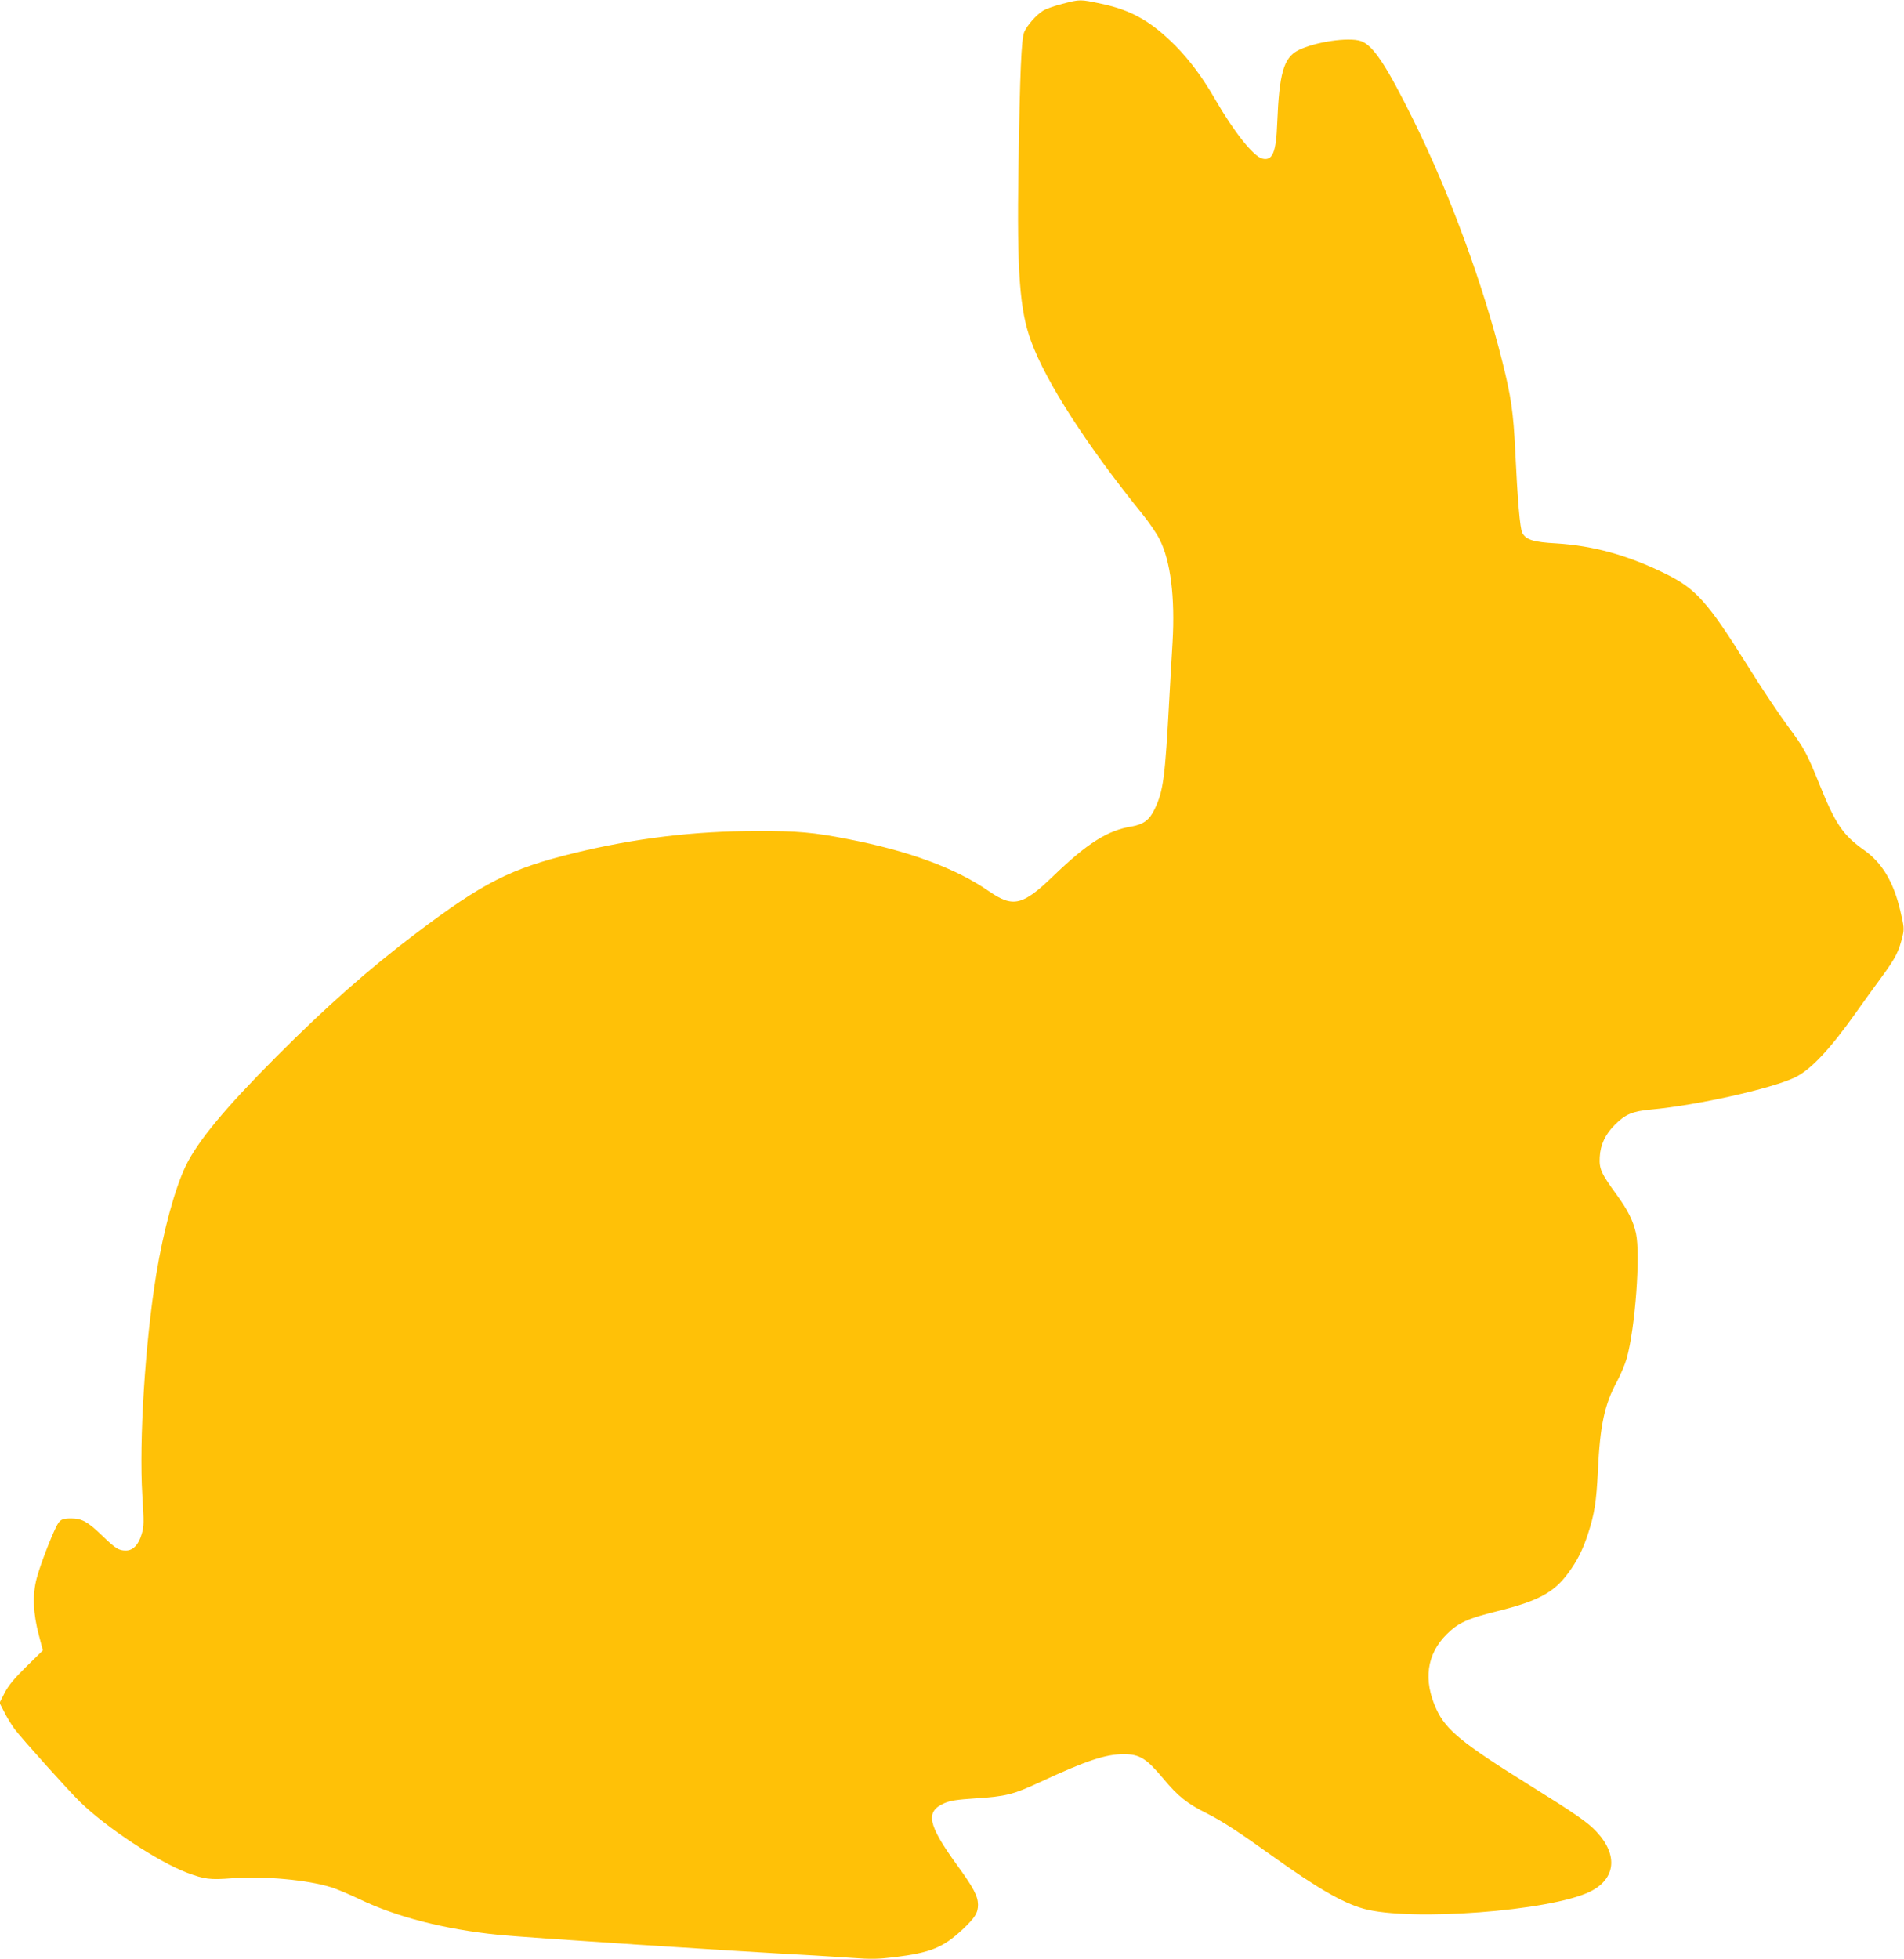 <?xml version="1.0" standalone="no"?>
<!DOCTYPE svg PUBLIC "-//W3C//DTD SVG 20010904//EN"
 "http://www.w3.org/TR/2001/REC-SVG-20010904/DTD/svg10.dtd">
<svg version="1.0" xmlns="http://www.w3.org/2000/svg"
 width="1244pt" height="1280pt" viewBox="0 0 1244 1280"
 preserveAspectRatio="xMidYMid meet">
<g transform="translate(0,1280) scale(0.1,-0.1)"
fill="#ffc107" stroke="none">
<path d="M6942 12775 c-51 -13 -108 -33 -127 -45 -45 -28 -103 -94 -123 -139
-19 -45 -28 -256 -38 -896 -10 -676 8 -922 83 -1125 98 -268 365 -681 728
-1130 42 -52 92 -125 111 -163 72 -141 102 -378 85 -673 -6 -95 -15 -259 -21
-365 -28 -523 -39 -606 -96 -725 -33 -70 -73 -100 -149 -113 -159 -26 -290
-109 -513 -324 -201 -194 -263 -208 -420 -100 -218 151 -523 264 -926 342
-217 43 -332 53 -586 52 -416 0 -803 -47 -1206 -146 -408 -100 -589 -192
-1024 -521 -311 -235 -586 -478 -915 -808 -333 -334 -513 -551 -591 -712 -72
-150 -146 -422 -193 -709 -73 -446 -113 -1089 -91 -1445 11 -175 11 -202 -4
-251 -20 -71 -57 -109 -103 -109 -48 0 -67 12 -159 101 -89 86 -130 109 -198
109 -62 0 -74 -7 -98 -53 -37 -74 -105 -251 -128 -337 -29 -108 -24 -230 14
-373 l26 -99 -108 -106 c-80 -79 -117 -124 -142 -172 l-33 -65 31 -60 c16 -33
47 -83 68 -112 48 -63 359 -410 429 -477 173 -168 510 -390 698 -461 113 -42
148 -47 291 -36 209 16 496 -10 651 -59 33 -10 116 -45 185 -78 242 -116 554
-196 904 -232 176 -18 1538 -107 2066 -135 58 -3 170 -11 250 -16 120 -9 168
-8 275 5 234 29 316 62 442 179 84 79 103 110 103 164 -1 56 -29 110 -139 261
-190 263 -207 347 -80 402 40 17 84 23 202 31 200 13 245 24 428 109 294 137
423 180 541 180 104 0 148 -28 257 -158 99 -119 157 -165 290 -231 96 -49 202
-117 415 -270 303 -217 467 -312 606 -351 303 -84 1219 -15 1477 111 169 82
187 239 45 391 -57 62 -135 116 -448 311 -432 269 -537 356 -599 490 -87 190
-64 360 67 490 77 76 136 103 335 152 264 66 366 121 460 249 56 76 93 148
127 251 44 134 56 212 66 415 14 299 43 434 125 585 24 45 53 113 64 153 55
199 90 673 60 814 -18 81 -53 152 -125 251 -103 141 -116 170 -112 247 4 81
36 149 99 212 69 69 115 88 233 99 305 28 787 136 943 210 104 50 230 184 403
429 41 58 115 161 166 230 90 123 111 165 135 266 11 45 9 62 -15 164 -44 187
-118 312 -235 395 -140 99 -189 172 -291 425 -85 211 -104 246 -212 390 -51
69 -168 243 -258 388 -266 425 -339 506 -545 607 -241 118 -466 180 -706 195
-150 8 -200 24 -223 69 -15 29 -31 217 -46 536 -12 249 -26 351 -85 585 -127
508 -343 1096 -580 1575 -178 360 -264 490 -344 517 -81 27 -301 -6 -410 -61
-94 -49 -123 -150 -136 -475 -7 -193 -31 -249 -98 -232 -57 14 -186 176 -307
386 -83 144 -166 256 -260 351 -158 159 -288 233 -483 274 -141 30 -139 30
-255 0z"/>
</g>
</svg>
